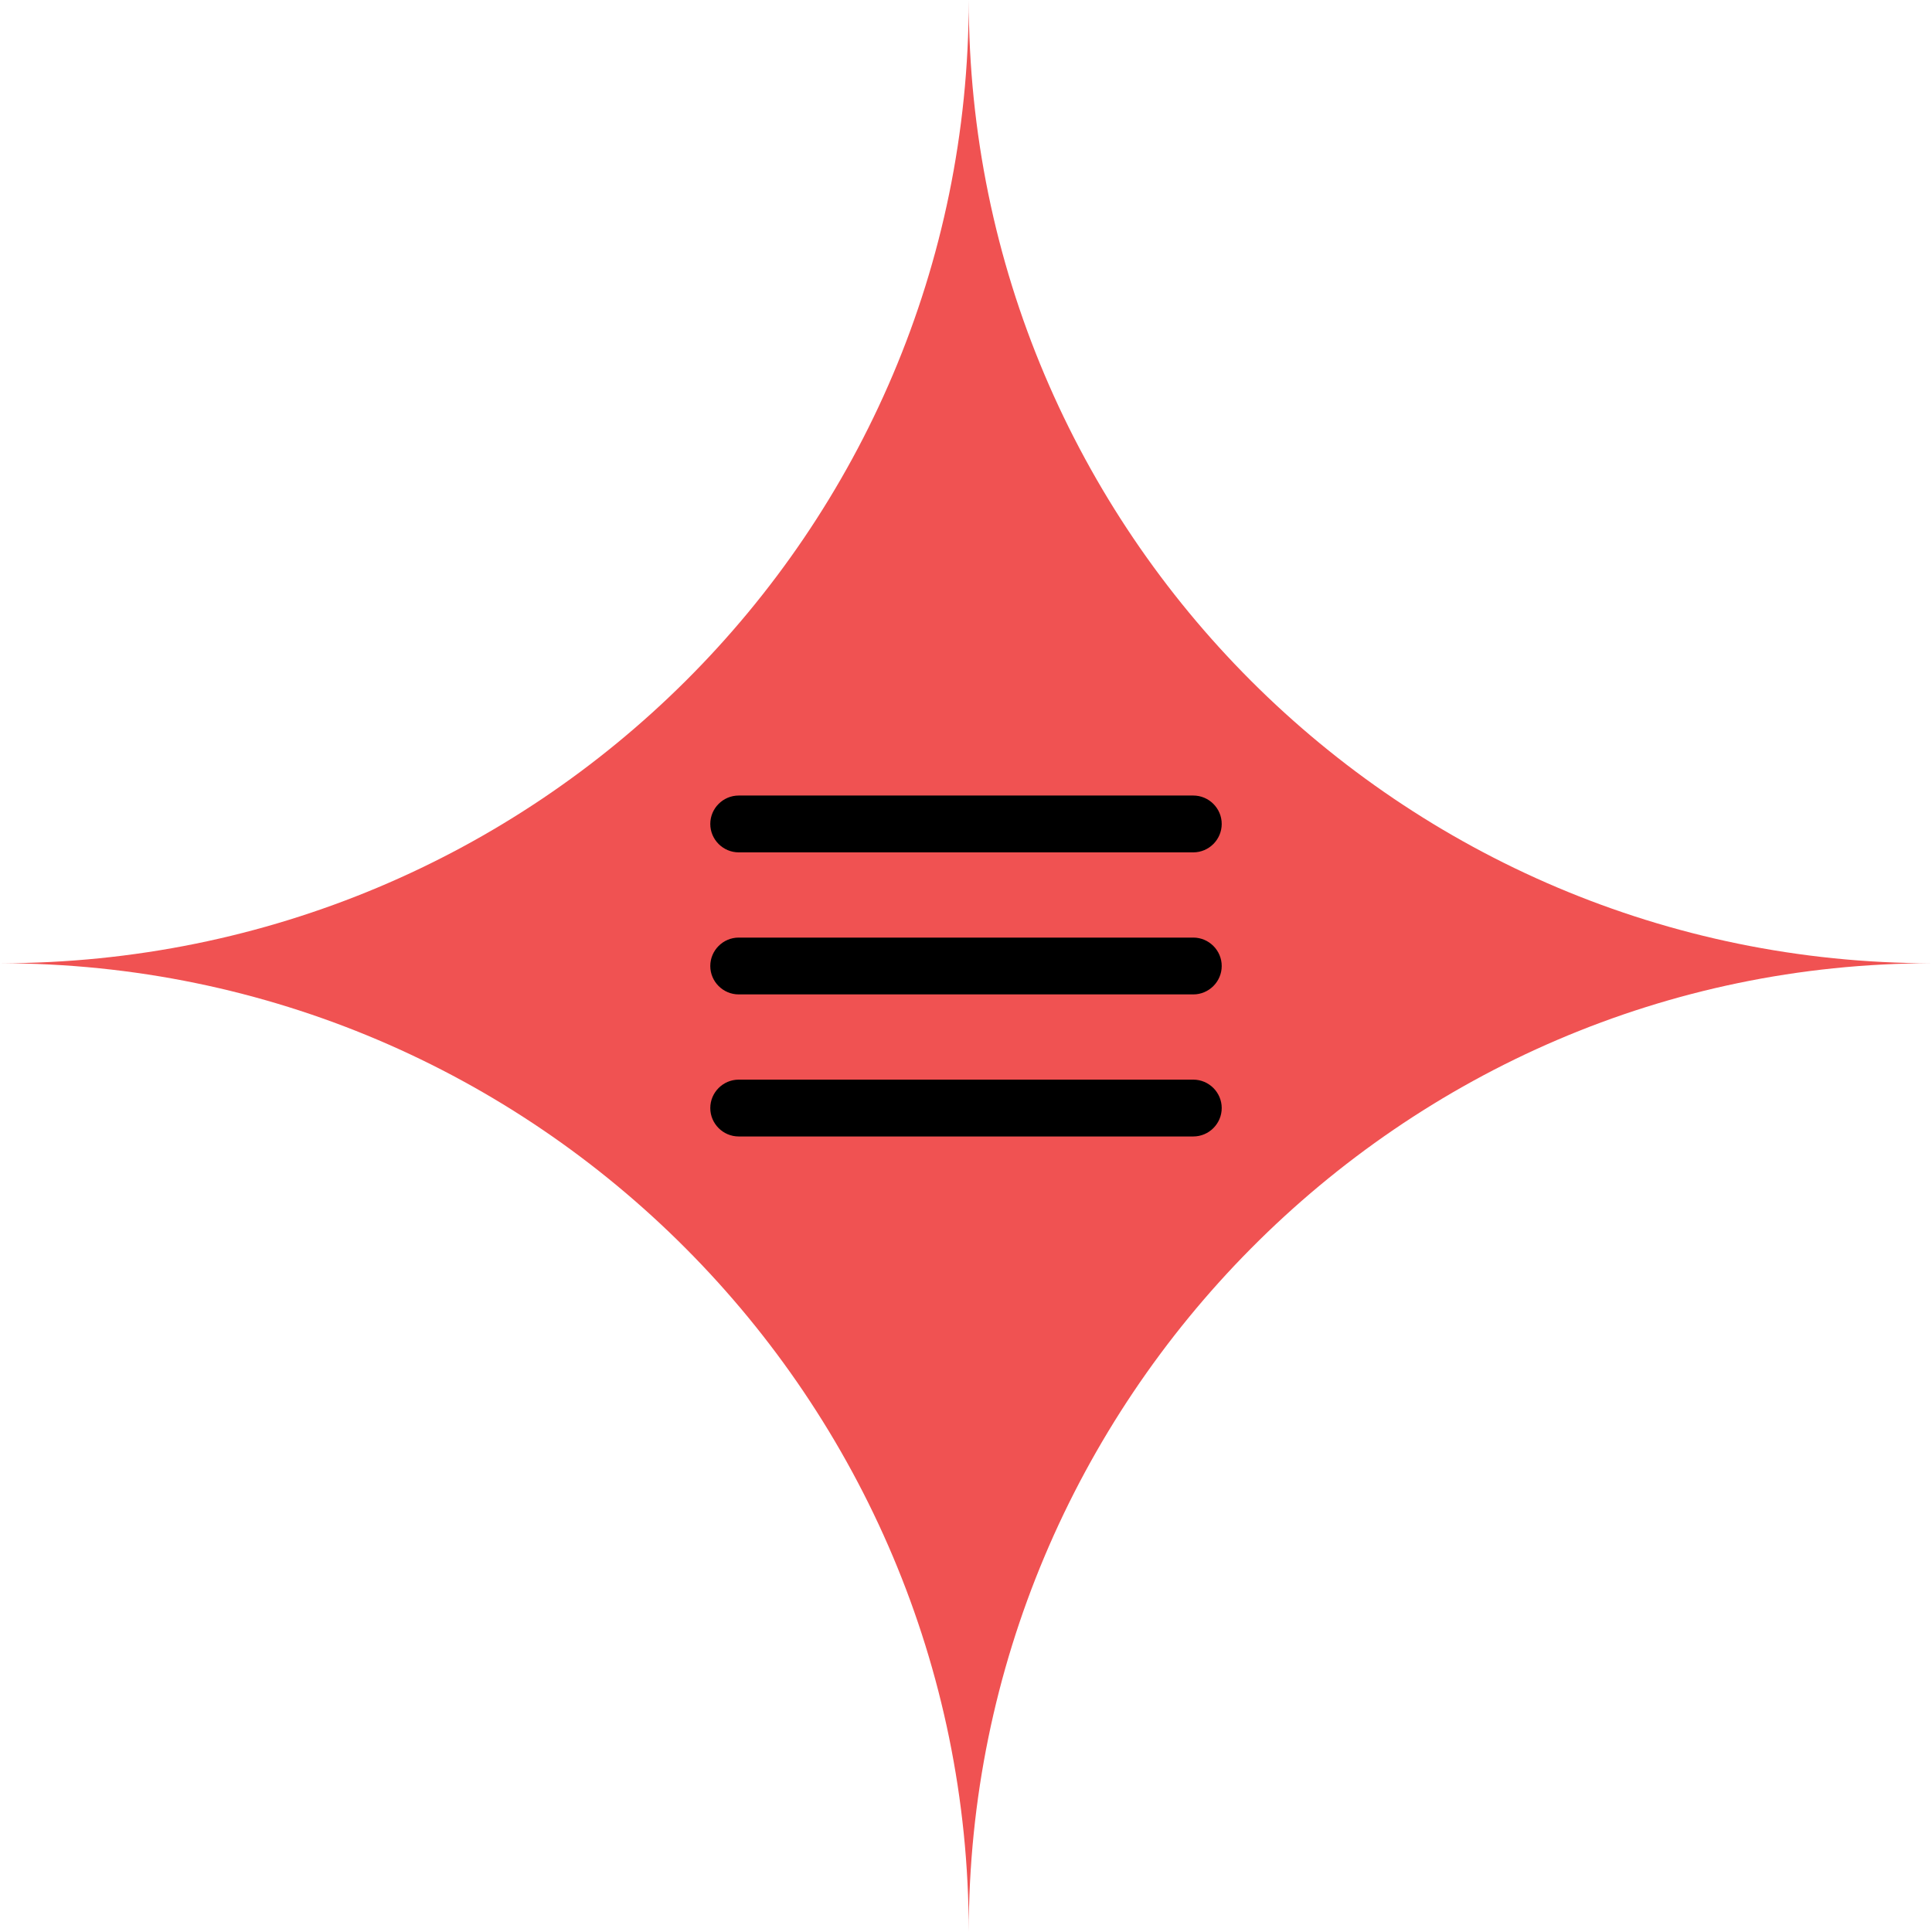 <svg width="95" height="95" viewBox="0 0 95 95" fill="none" xmlns="http://www.w3.org/2000/svg">
<path d="M95 47.365C68.87 47.365 47.635 68.87 47.635 95C47.635 68.87 26.4 47.365 0 47.365C26.4 47.365 47.635 26.13 47.635 0C47.635 26.13 68.87 47.365 95 47.365Z" fill="#F05252"/>
<path d="M36.324 55.882H58.676C59.445 55.882 60.074 55.254 60.074 54.485C60.074 53.717 59.445 53.088 58.676 53.088H36.324C35.555 53.088 34.926 53.717 34.926 54.485C34.926 55.254 35.555 55.882 36.324 55.882ZM36.324 48.897H58.676C59.445 48.897 60.074 48.268 60.074 47.5C60.074 46.732 59.445 46.103 58.676 46.103H36.324C35.555 46.103 34.926 46.732 34.926 47.5C34.926 48.268 35.555 48.897 36.324 48.897ZM34.926 40.515C34.926 41.283 35.555 41.912 36.324 41.912H58.676C59.445 41.912 60.074 41.283 60.074 40.515C60.074 39.746 59.445 39.118 58.676 39.118H36.324C35.555 39.118 34.926 39.746 34.926 40.515Z" fill="black"/>
</svg>
